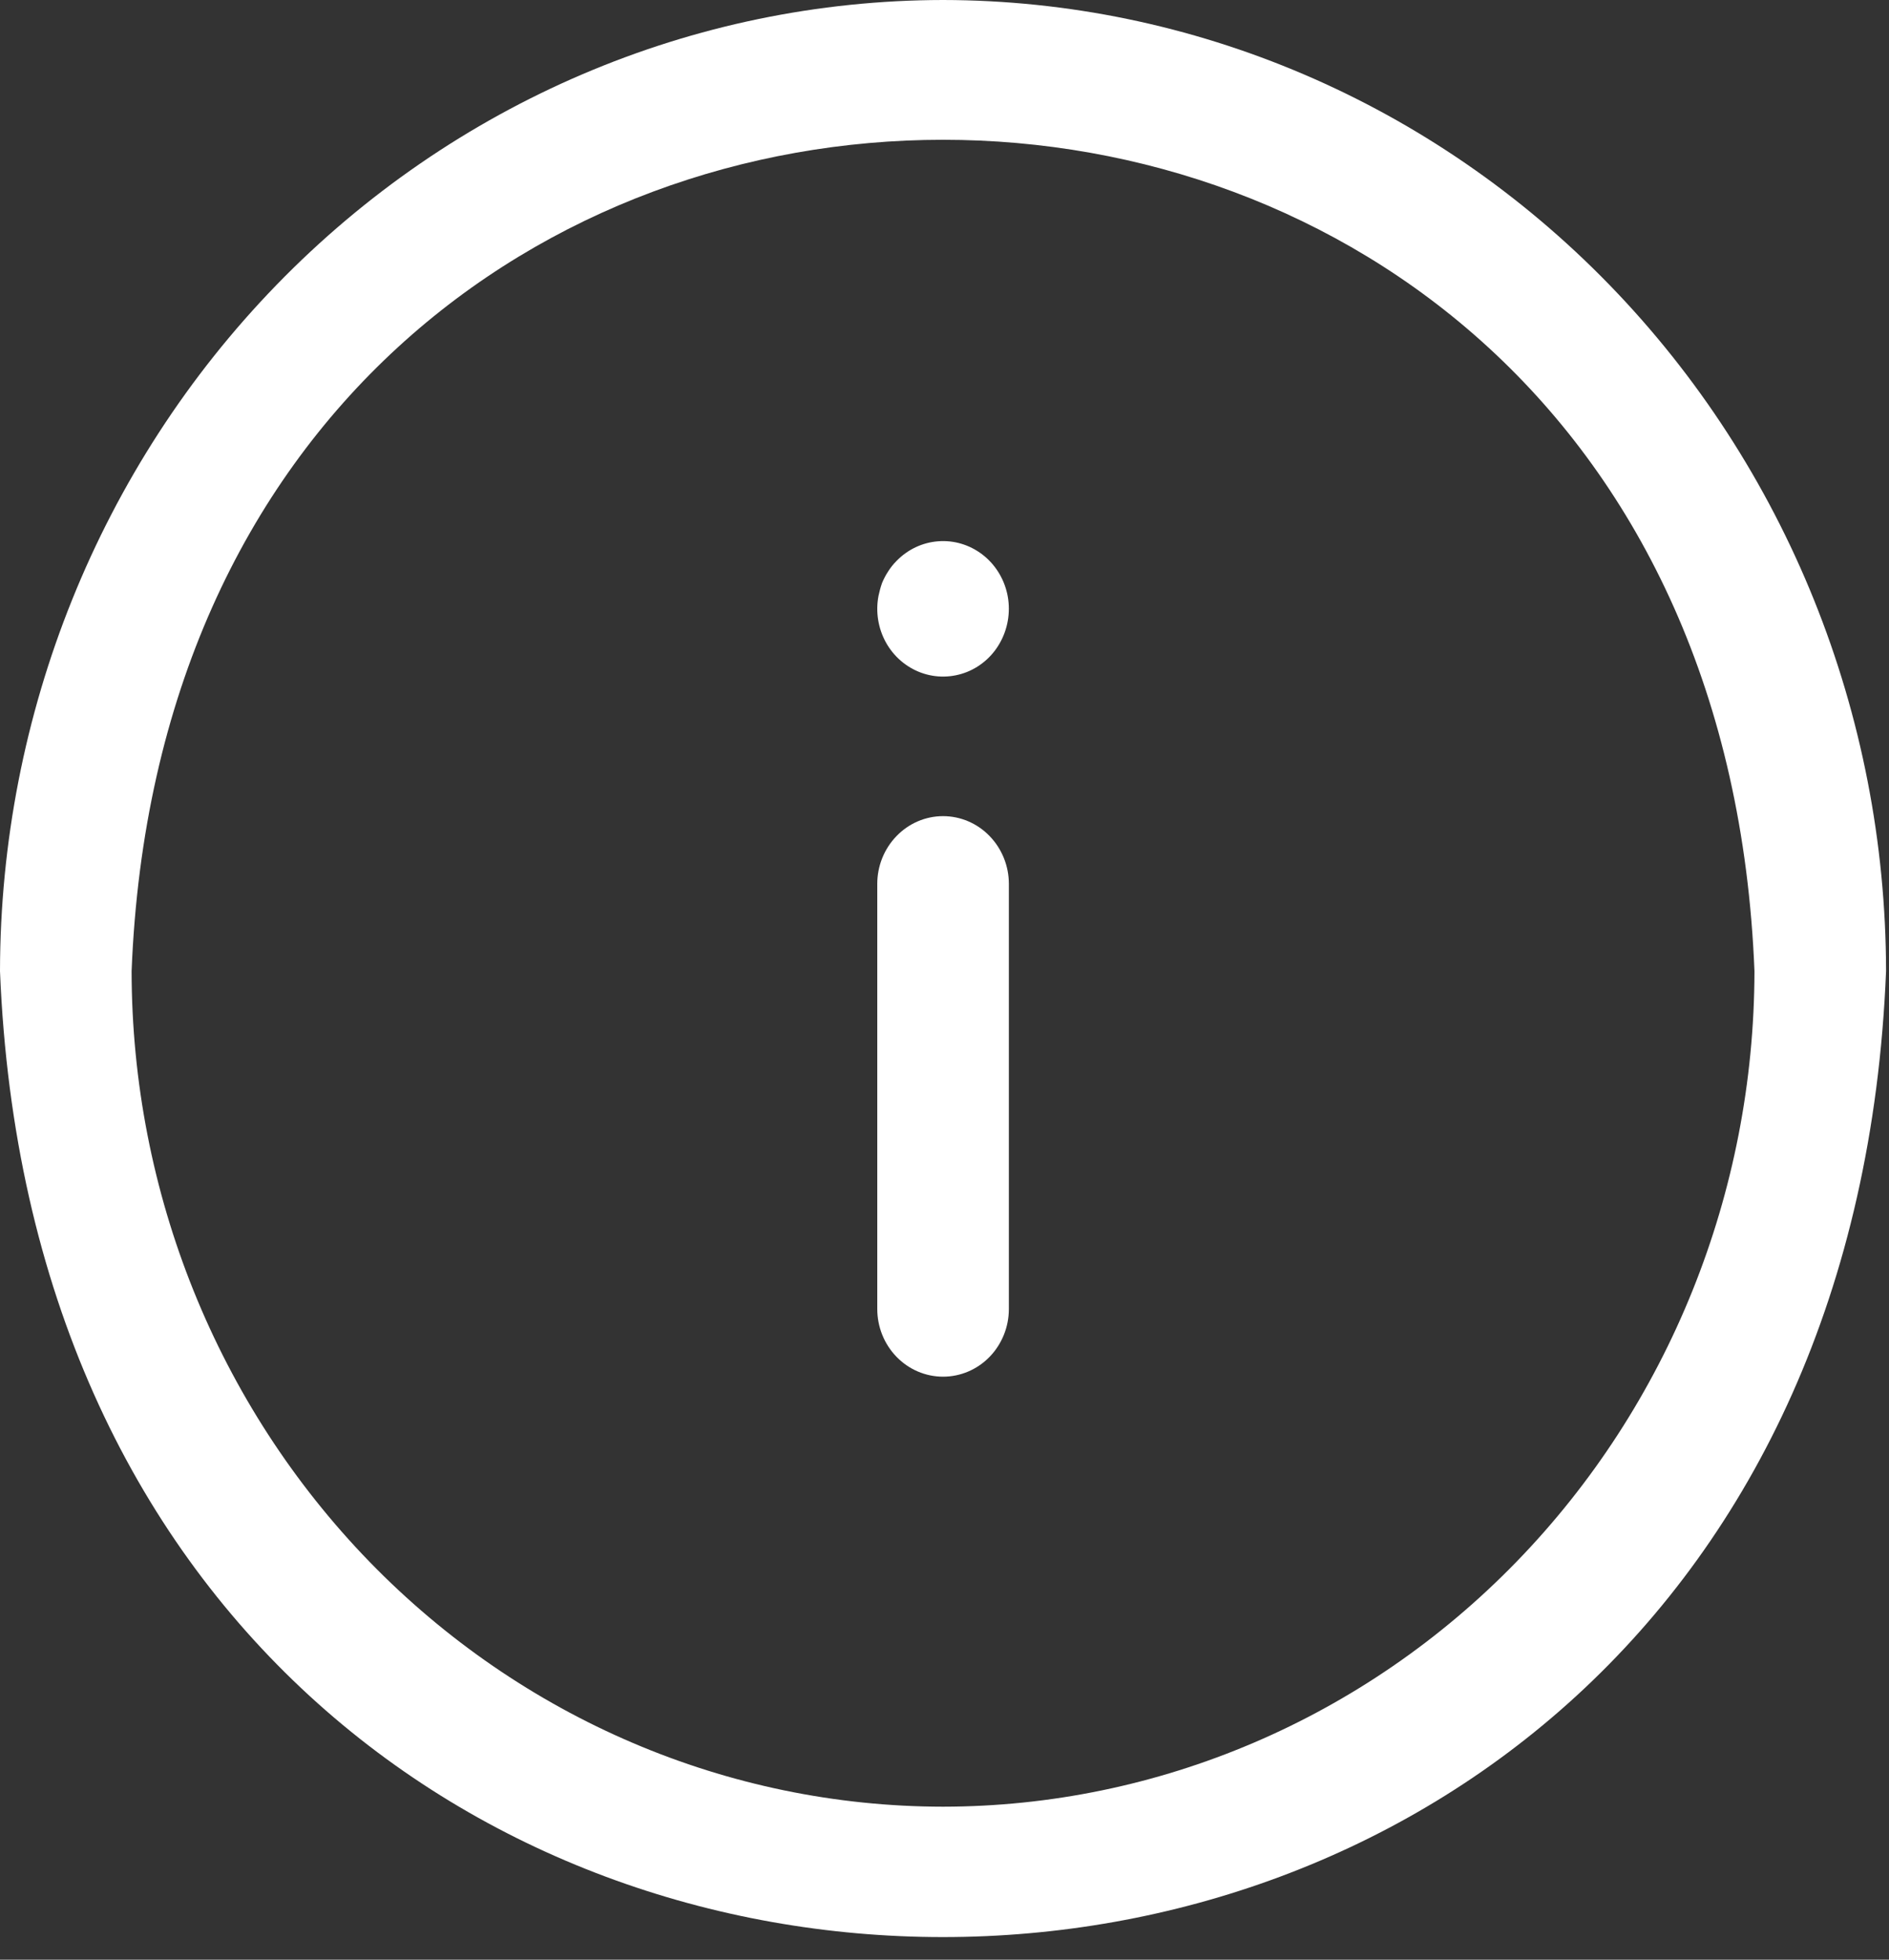 <svg width="27" height="28" viewBox="0 0 27 28" fill="none" xmlns="http://www.w3.org/2000/svg">
<rect x="0" y="0" width="27" height="28" fill="#333333" stroke="none"/>
<path d="M13.479 0C9.906 0.005 6.48 1.469 3.953 4.07C1.427 6.671 0.005 10.197 0 13.875C0.74 32.281 26.218 32.274 26.958 13.875C26.953 10.197 25.531 6.671 23.004 4.07C20.477 1.469 17.052 0.005 13.479 0ZM13.479 25.814C10.404 25.811 7.456 24.552 5.281 22.314C3.107 20.075 1.884 17.041 1.881 13.875C2.508 -1.962 24.45 -1.962 25.077 13.875C25.073 17.041 23.851 20.075 21.676 22.314C19.502 24.552 16.554 25.811 13.479 25.814Z" fill="white"/>
<path d="M13.479 11.661C13.23 11.661 12.991 11.763 12.815 11.945C12.638 12.127 12.539 12.373 12.539 12.629V18.702C12.539 18.959 12.638 19.205 12.815 19.387C12.991 19.568 13.23 19.67 13.479 19.67C13.729 19.67 13.968 19.568 14.144 19.387C14.321 19.205 14.42 18.959 14.42 18.702V12.629C14.42 12.373 14.321 12.127 14.144 11.945C13.968 11.763 13.729 11.661 13.479 11.661Z" fill="white"/>
<path d="M12.814 8.015C12.769 8.06 12.729 8.11 12.695 8.164C12.66 8.217 12.631 8.273 12.607 8.331C12.586 8.391 12.57 8.451 12.557 8.512C12.513 8.74 12.551 8.976 12.662 9.178C12.774 9.38 12.952 9.533 13.164 9.611C13.377 9.689 13.609 9.685 13.819 9.602C14.03 9.518 14.204 9.359 14.309 9.154C14.415 8.949 14.446 8.712 14.397 8.486C14.347 8.259 14.22 8.059 14.039 7.921C13.857 7.783 13.634 7.716 13.409 7.734C13.184 7.751 12.973 7.851 12.814 8.015Z" fill="white"/>
</svg>
